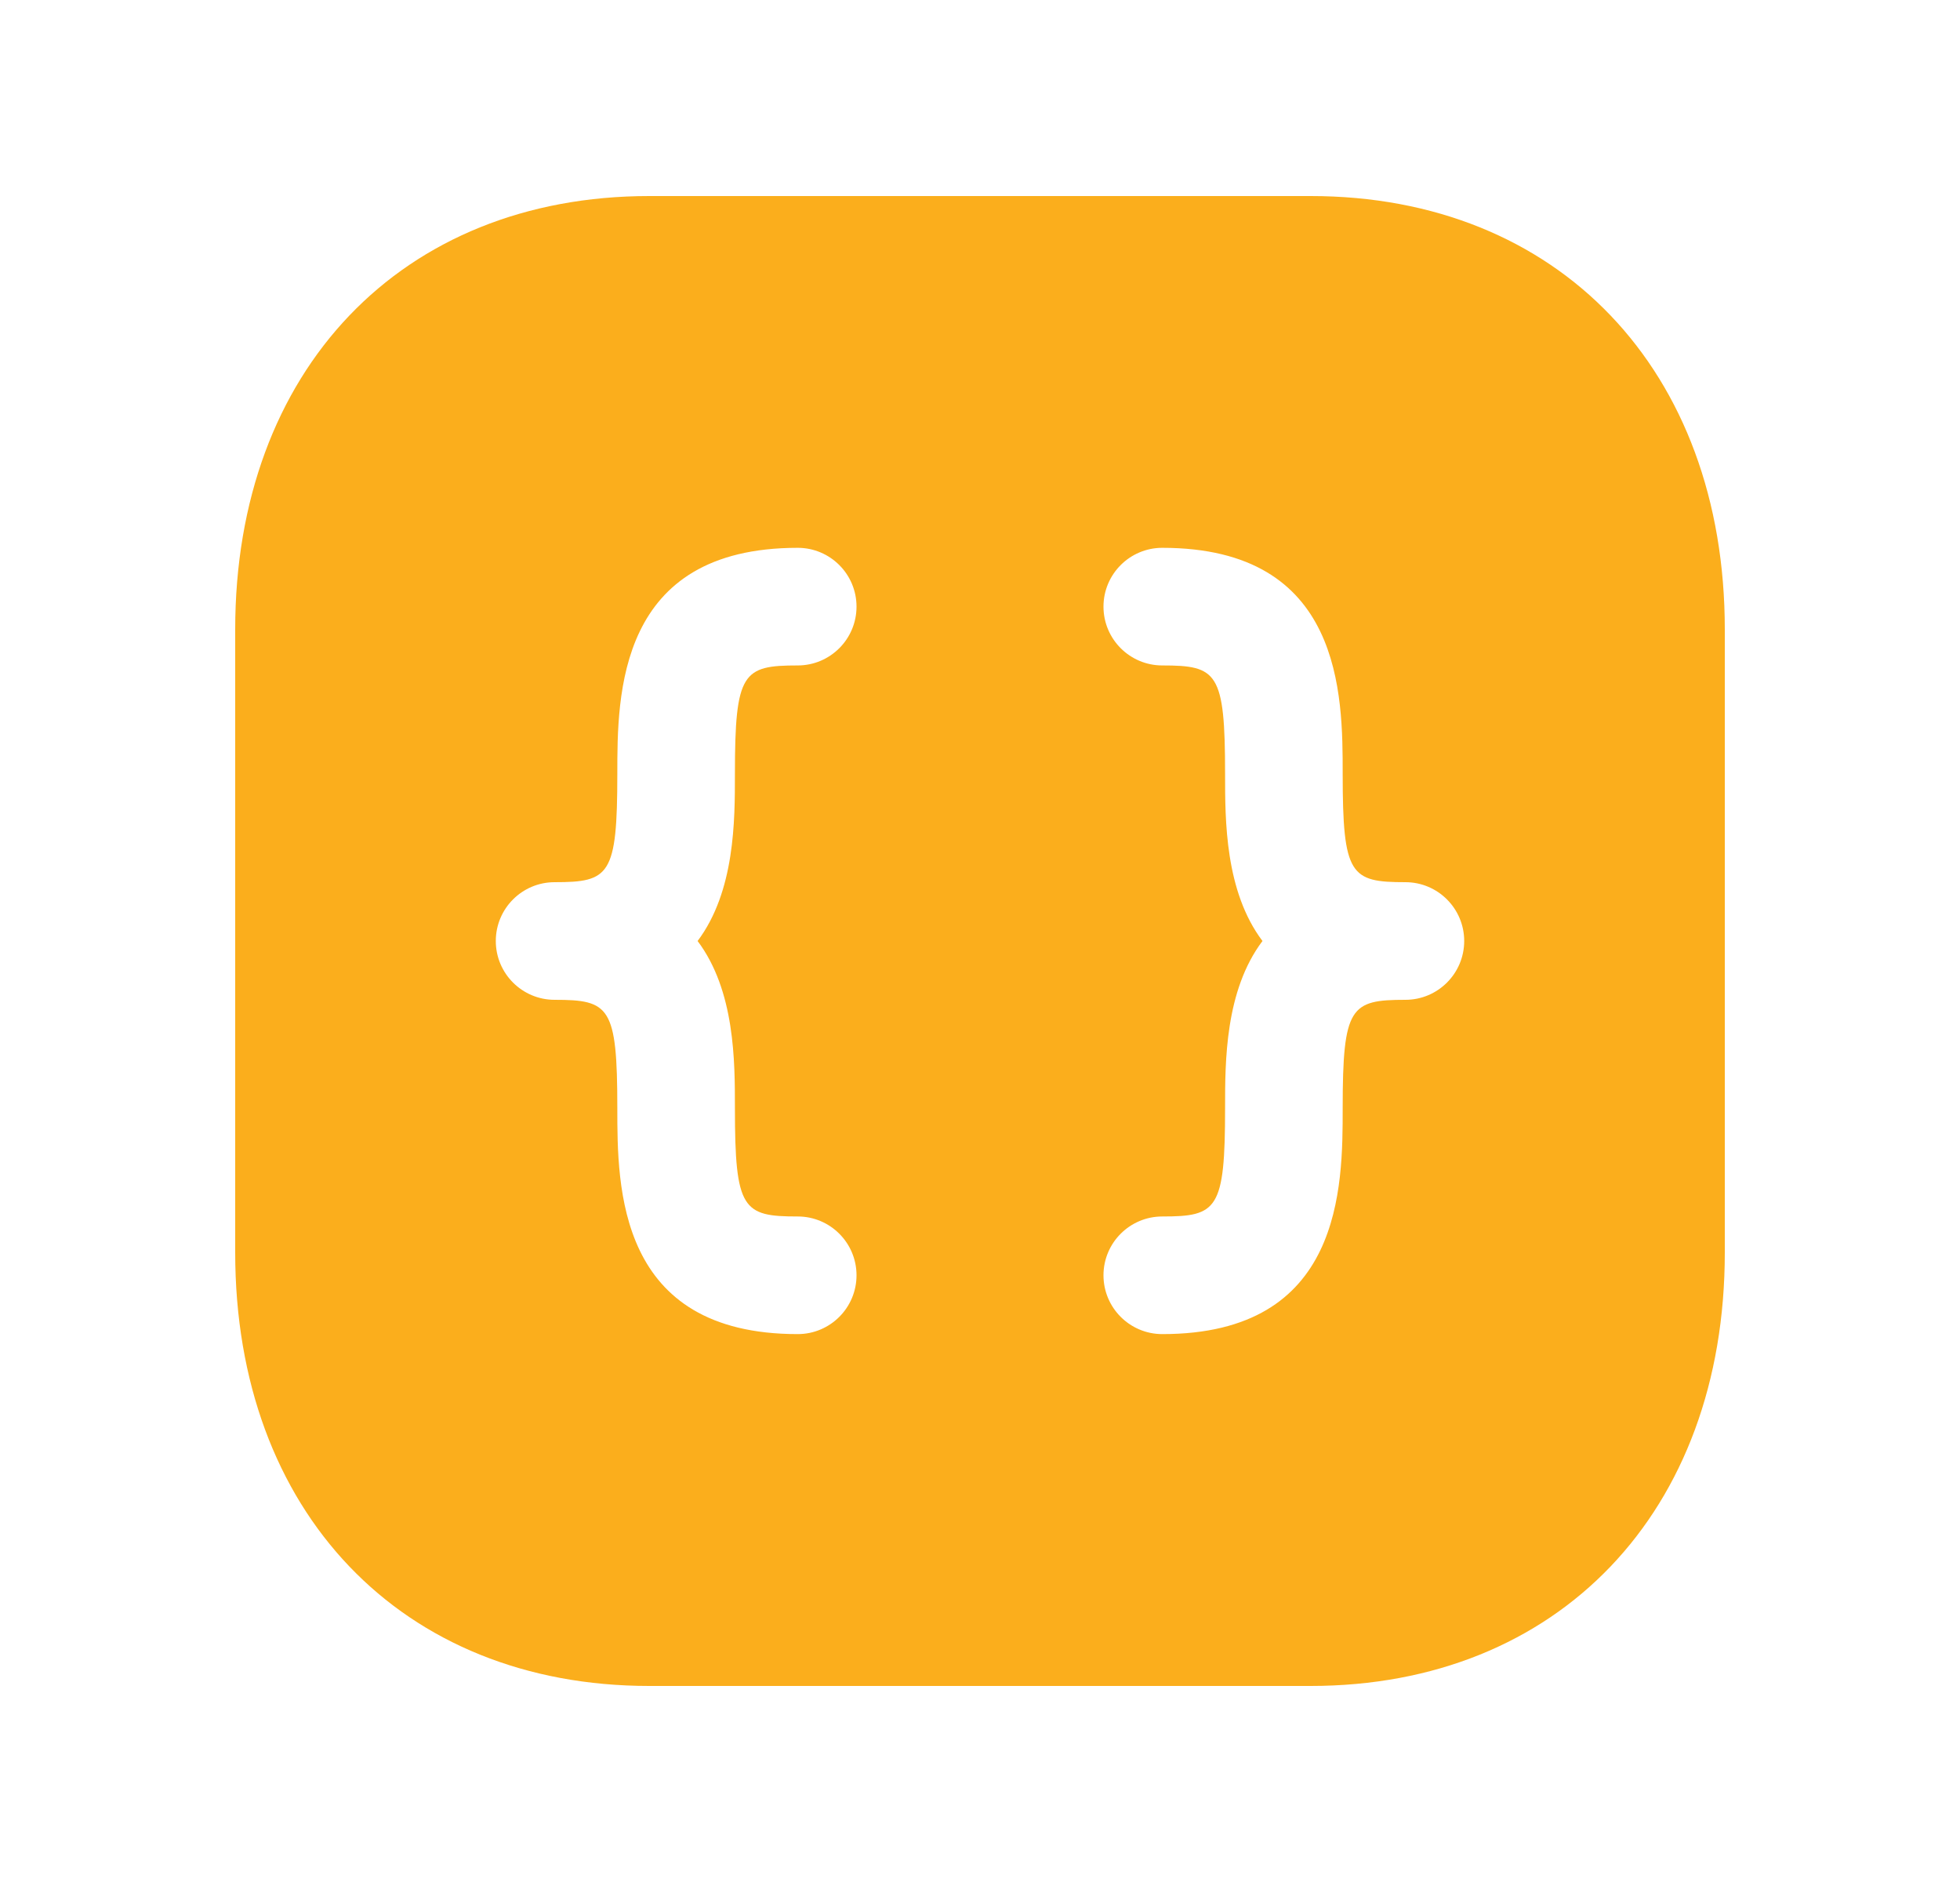 <svg width="25" height="24" viewBox="0 0 25 24" fill="none" xmlns="http://www.w3.org/2000/svg">
<g id="Code">
<path id="Vector" fill-rule="evenodd" clip-rule="evenodd" d="M17.926 12.75C17.226 12.75 17.126 12.835 17.126 14.131C17.126 15.138 17.126 17.013 14.825 17.013C14.411 17.013 14.075 16.677 14.075 16.263C14.075 15.849 14.411 15.513 14.825 15.513C15.526 15.513 15.626 15.427 15.626 14.131C15.626 13.535 15.625 12.635 16.103 12C15.625 11.365 15.626 10.464 15.626 9.868C15.626 8.572 15.526 8.486 14.825 8.486C14.411 8.486 14.075 8.15 14.075 7.736C14.075 7.322 14.411 6.986 14.825 6.986C17.126 6.986 17.126 8.861 17.126 9.868C17.126 11.165 17.226 11.25 17.926 11.25C18.34 11.25 18.676 11.586 18.676 12C18.676 12.414 18.34 12.75 17.926 12.75ZM9.374 14.131C9.374 15.427 9.475 15.513 10.175 15.513C10.589 15.513 10.925 15.849 10.925 16.263C10.925 16.677 10.589 17.013 10.175 17.013C7.874 17.013 7.874 15.138 7.874 14.131C7.874 12.835 7.775 12.75 7.074 12.75C6.66 12.75 6.324 12.414 6.324 12C6.324 11.586 6.66 11.25 7.074 11.25C7.775 11.25 7.874 11.165 7.874 9.868C7.874 8.861 7.874 6.986 10.175 6.986C10.589 6.986 10.925 7.322 10.925 7.736C10.925 8.15 10.589 8.486 10.175 8.486C9.475 8.486 9.374 8.572 9.374 9.868C9.374 10.464 9.375 11.365 8.898 12C9.375 12.635 9.374 13.535 9.374 14.131ZM16.717 2.5H8.282C5.123 2.5 3 4.721 3 8.026V15.974C3 19.279 5.123 21.5 8.282 21.5H16.716C19.876 21.5 22 19.279 22 15.974V8.026C22 4.721 19.877 2.5 16.717 2.5Z" fill="#FBAE1C"/>
</g>
</svg>
